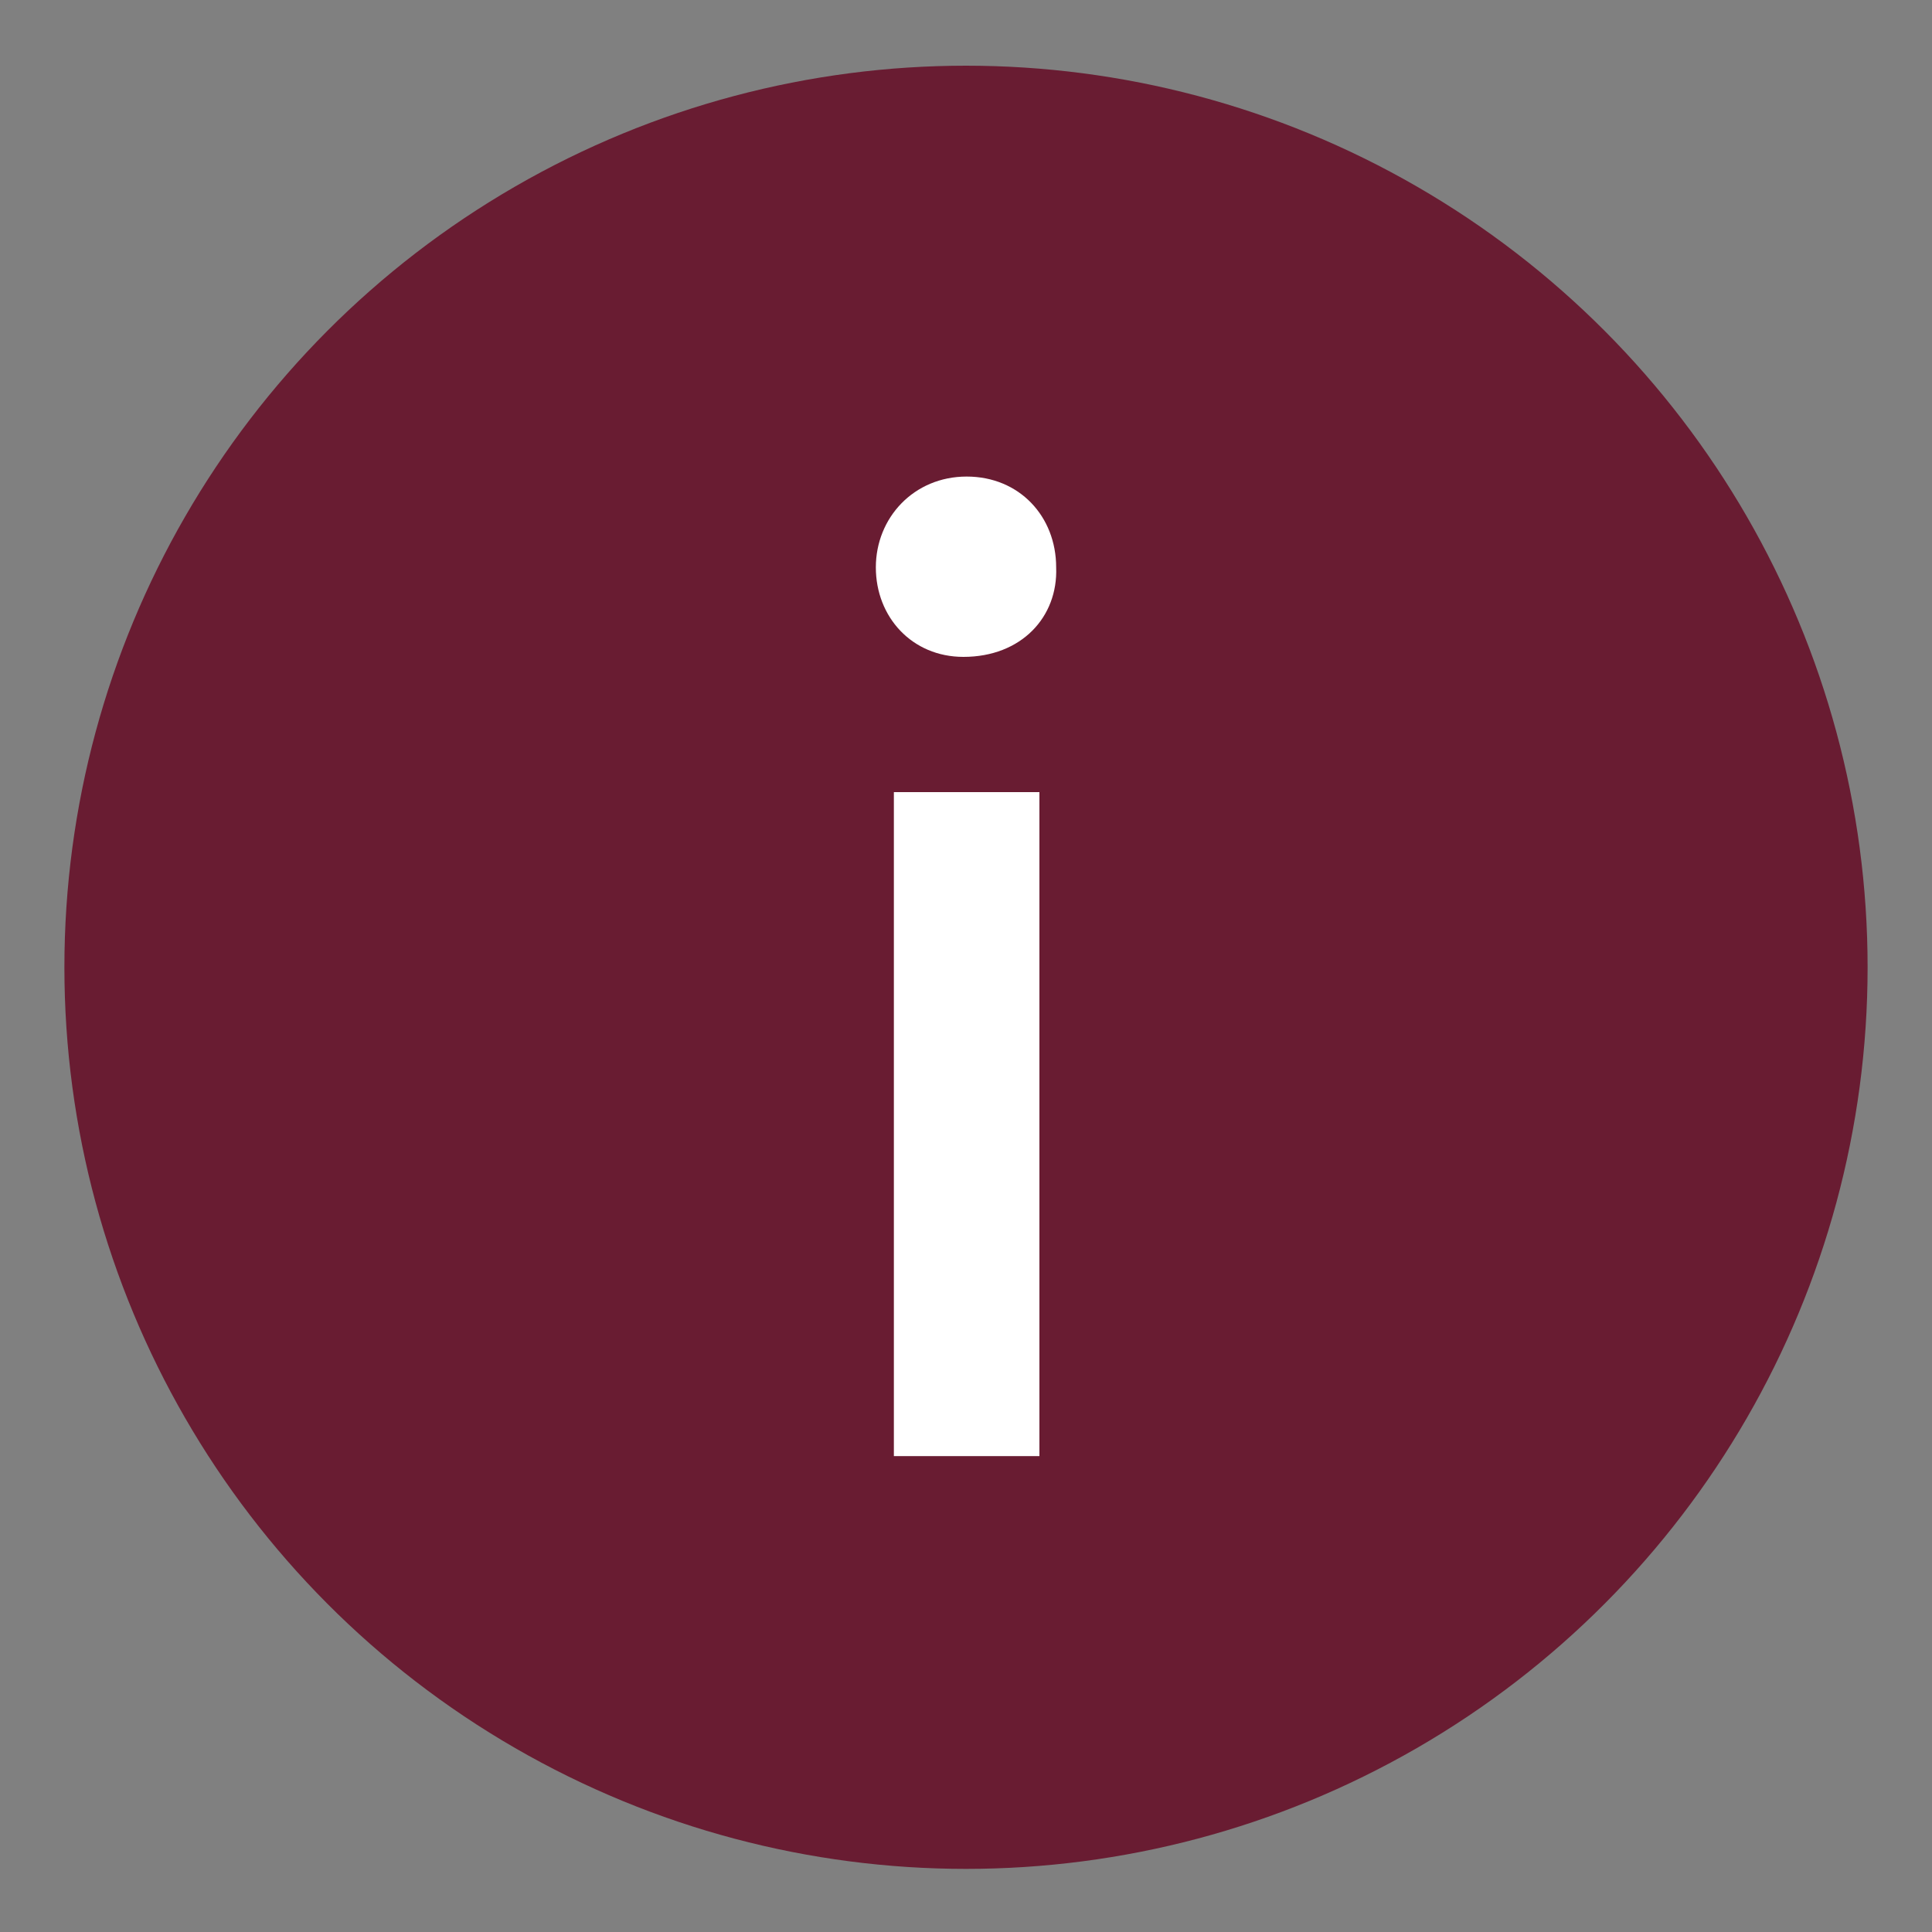 <svg xmlns="http://www.w3.org/2000/svg" id="Layer_1" viewBox="0 0 30 30"><rect x="0" y="0" width="30" height="30" fill="#808080" stroke="none"/><defs><style>      .st0 {        fill: #691c32;      }      .st1 {        fill: #fff;      }    </style></defs><circle class="st0" cx="15" cy="15.02" r="14"></circle><path class="st1" d="M16.4,8.81c.03.77-.54,1.39-1.44,1.39-.8,0-1.36-.62-1.36-1.39s.59-1.41,1.41-1.41,1.39.62,1.39,1.41ZM13.88,22.61v-10.31h2.26v10.31h-2.26Z"></path></svg>